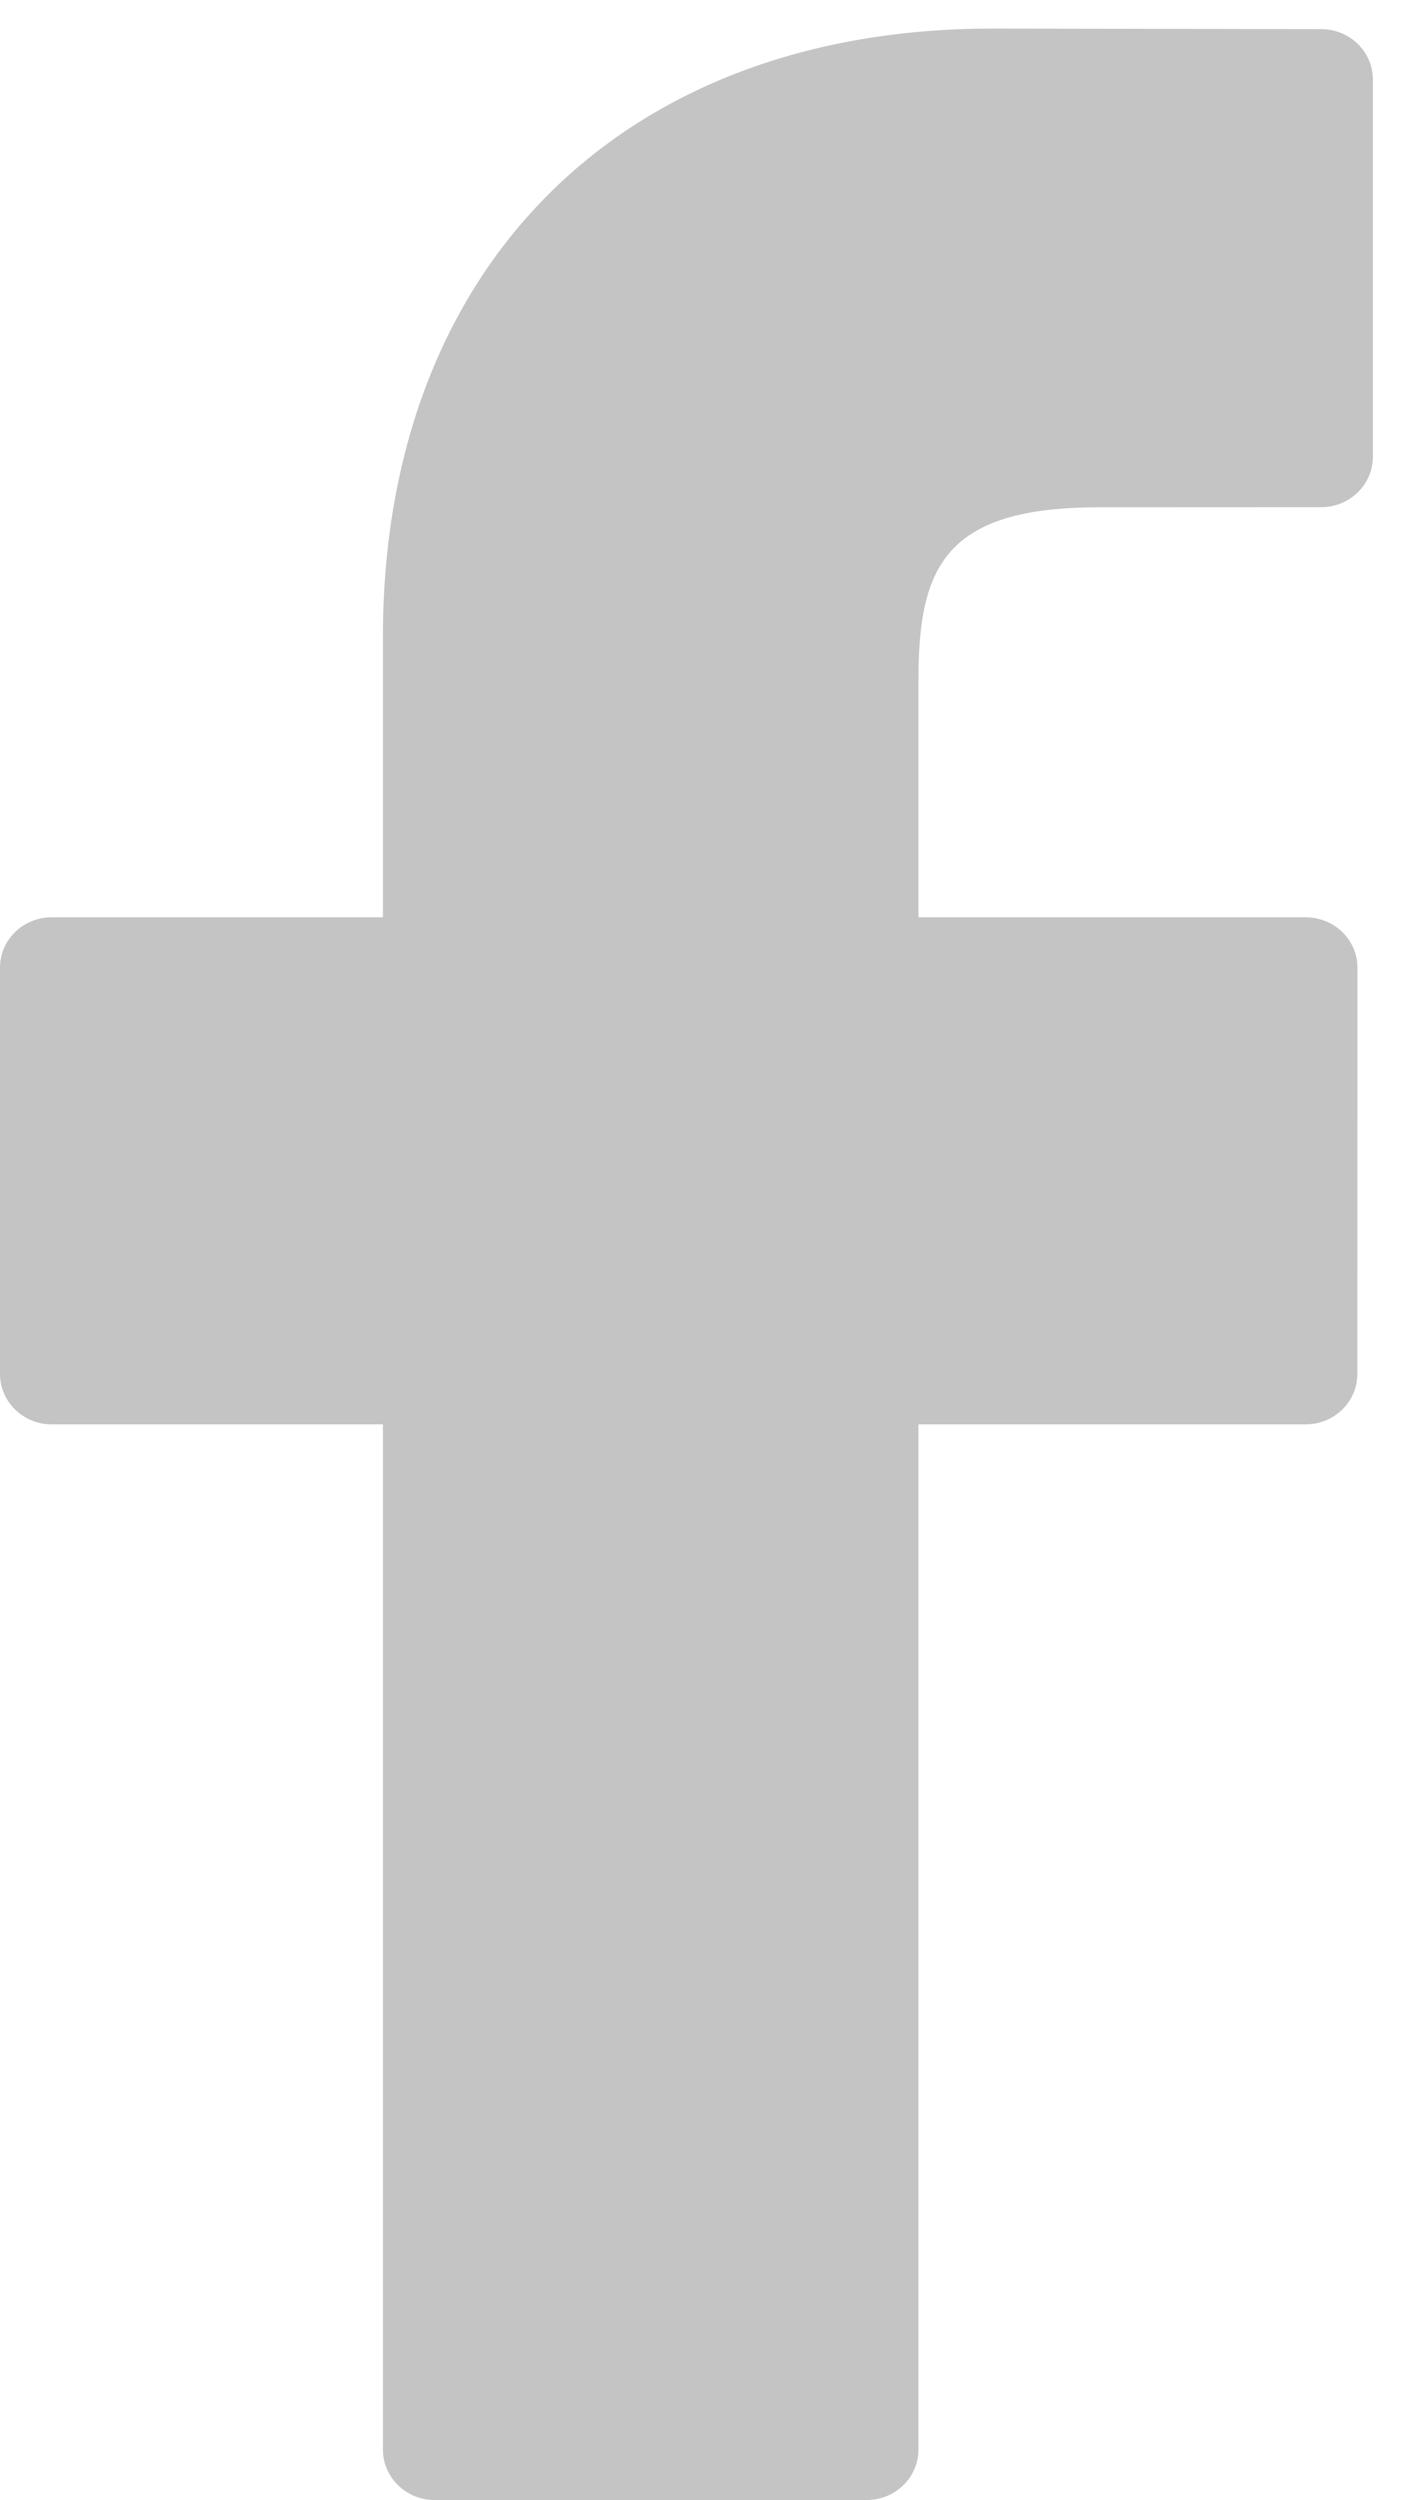 <svg width="13" height="23" viewBox="0 0 13 23" fill="none" xmlns="http://www.w3.org/2000/svg">
<path d="M12.156 0.268L9.126 0.263C5.722 0.263 3.523 2.459 3.523 5.859V8.439H0.476C0.213 8.439 0 8.646 0 8.902V12.64C0 12.897 0.213 13.104 0.476 13.104H3.523V22.536C3.523 22.792 3.736 23 3.999 23H7.973C8.237 23 8.45 22.792 8.45 22.536V13.104H12.012C12.275 13.104 12.488 12.897 12.488 12.64L12.489 8.902C12.489 8.779 12.439 8.662 12.35 8.575C12.261 8.488 12.139 8.439 12.013 8.439H8.45V6.252C8.45 5.2 8.707 4.667 10.114 4.667L12.155 4.666C12.418 4.666 12.631 4.458 12.631 4.202V0.732C12.631 0.476 12.418 0.268 12.156 0.268Z" fill="#C4C4C4"/>
</svg>
